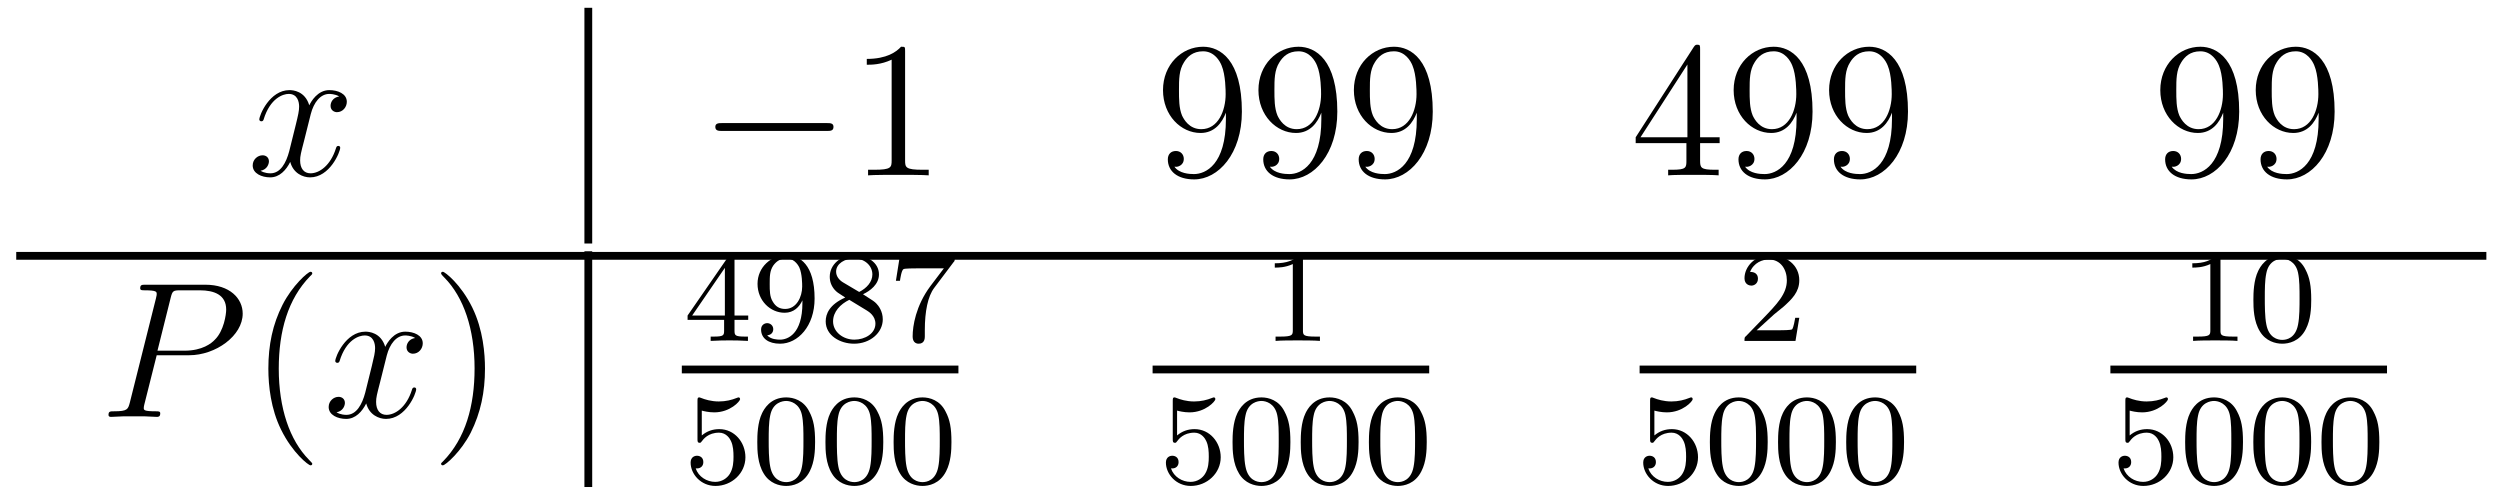 <?xml version='1.0'?>
<!-- This file was generated by dvisvgm 1.9.2 -->
<svg height='31pt' version='1.1' viewBox='0 -31 154 31' width='154pt' xmlns='http://www.w3.org/2000/svg' xmlns:xlink='http://www.w3.org/1999/xlink'>
<g id='page1'>
<g transform='matrix(1 0 0 1 -228 611)'>
<path d='M248.894 -636.059C248.504 -635.996 248.363 -635.699 248.363 -635.481C248.363 -635.199 248.598 -635.09 248.754 -635.09C249.113 -635.09 249.364 -635.402 249.364 -635.73C249.364 -636.231 248.801 -636.449 248.285 -636.449C247.566 -636.449 247.16 -635.746 247.051 -635.512C246.785 -636.402 246.035 -636.449 245.832 -636.449C244.613 -636.449 243.973 -634.902 243.973 -634.637C243.973 -634.59 244.02 -634.527 244.098 -634.527C244.192 -634.527 244.223 -634.59 244.238 -634.637C244.644 -635.965 245.442 -636.215 245.785 -636.215C246.332 -636.215 246.426 -635.715 246.426 -635.434C246.426 -635.168 246.364 -634.902 246.223 -634.324L245.816 -632.684C245.629 -631.98 245.285 -631.324 244.66 -631.324C244.597 -631.324 244.301 -631.324 244.051 -631.48C244.472 -631.559 244.566 -631.918 244.566 -632.059C244.566 -632.293 244.394 -632.434 244.176 -632.434C243.878 -632.434 243.566 -632.184 243.566 -631.809C243.566 -631.309 244.129 -631.074 244.644 -631.074C245.222 -631.074 245.629 -631.527 245.879 -632.027C246.066 -631.324 246.66 -631.074 247.098 -631.074C248.316 -631.074 248.957 -632.637 248.957 -632.902C248.957 -632.965 248.91 -633.012 248.848 -633.012C248.738 -633.012 248.723 -632.949 248.692 -632.856C248.363 -631.809 247.675 -631.324 247.129 -631.324C246.722 -631.324 246.488 -631.621 246.488 -632.121C246.488 -632.387 246.535 -632.574 246.738 -633.355L247.145 -634.98C247.332 -635.699 247.739 -636.215 248.285 -636.215C248.3 -636.215 248.645 -636.215 248.894 -636.059ZM249.836 -631.199' fill-rule='evenodd'/>
<path d='M264 -627H264.48V-641.52H264'/>
<path d='M278.938 -633.934C279.14 -633.934 279.343 -633.934 279.343 -634.184C279.343 -634.418 279.14 -634.418 278.938 -634.418H272.484C272.281 -634.418 272.063 -634.418 272.063 -634.184C272.063 -633.934 272.281 -633.934 272.484 -633.934H278.938ZM280.316 -631.199' fill-rule='evenodd'/>
<path d='M283.754 -638.84C283.754 -639.121 283.754 -639.121 283.504 -639.121C283.223 -638.809 282.629 -638.371 281.394 -638.371V-638.012C281.676 -638.012 282.27 -638.012 282.925 -638.324V-632.121C282.925 -631.684 282.894 -631.543 281.848 -631.543H281.473V-631.199C281.801 -631.23 282.958 -631.23 283.348 -631.23C283.739 -631.23 284.879 -631.23 285.208 -631.199V-631.543H284.832C283.786 -631.543 283.754 -631.684 283.754 -632.121V-638.84ZM286.195 -631.199' fill-rule='evenodd'/>
<path d='M303.516 -634.668C303.516 -631.855 302.266 -631.277 301.547 -631.277C301.266 -631.277 300.641 -631.309 300.343 -631.731H300.407C300.485 -631.699 300.922 -631.777 300.922 -632.215C300.922 -632.481 300.734 -632.699 300.438 -632.699C300.125 -632.699 299.938 -632.496 299.938 -632.184C299.938 -631.449 300.532 -630.949 301.562 -630.949C303.047 -630.949 304.5 -632.527 304.5 -635.121C304.5 -638.324 303.156 -639.121 302.11 -639.121C300.797 -639.121 299.641 -638.027 299.641 -636.449C299.641 -634.887 300.75 -633.809 301.954 -633.809C302.828 -633.809 303.281 -634.449 303.516 -635.059V-634.668ZM302 -634.043C301.25 -634.043 300.922 -634.652 300.812 -634.887C300.625 -635.34 300.625 -635.902 300.625 -636.449C300.625 -637.105 300.625 -637.684 300.937 -638.168C301.141 -638.496 301.469 -638.84 302.11 -638.84C302.797 -638.84 303.14 -638.246 303.25 -637.965C303.5 -637.387 303.5 -636.371 303.5 -636.199C303.5 -635.199 303.047 -634.043 302 -634.043ZM309.395 -634.668C309.395 -631.855 308.144 -631.277 307.426 -631.277C307.145 -631.277 306.52 -631.309 306.223 -631.731H306.286C306.364 -631.699 306.8 -631.777 306.8 -632.215C306.8 -632.481 306.613 -632.699 306.317 -632.699C306.004 -632.699 305.816 -632.496 305.816 -632.184C305.816 -631.449 306.41 -630.949 307.441 -630.949C308.926 -630.949 310.379 -632.527 310.379 -635.121C310.379 -638.324 309.035 -639.121 307.988 -639.121C306.676 -639.121 305.52 -638.027 305.52 -636.449C305.52 -634.887 306.629 -633.809 307.832 -633.809C308.707 -633.809 309.16 -634.449 309.395 -635.059V-634.668ZM307.879 -634.043C307.129 -634.043 306.8 -634.652 306.691 -634.887C306.504 -635.34 306.504 -635.902 306.504 -636.449C306.504 -637.105 306.504 -637.684 306.816 -638.168C307.02 -638.496 307.348 -638.84 307.988 -638.84C308.676 -638.84 309.019 -638.246 309.128 -637.965C309.379 -637.387 309.379 -636.371 309.379 -636.199C309.379 -635.199 308.926 -634.043 307.879 -634.043ZM315.274 -634.668C315.274 -631.855 314.023 -631.277 313.304 -631.277C313.024 -631.277 312.398 -631.309 312.102 -631.731H312.164C312.242 -631.699 312.679 -631.777 312.679 -632.215C312.679 -632.481 312.492 -632.699 312.196 -632.699C311.882 -632.699 311.695 -632.496 311.695 -632.184C311.695 -631.449 312.289 -630.949 313.32 -630.949C314.804 -630.949 316.258 -632.527 316.258 -635.121C316.258 -638.324 314.914 -639.121 313.867 -639.121C312.554 -639.121 311.399 -638.027 311.399 -636.449C311.399 -634.887 312.508 -633.809 313.711 -633.809C314.586 -633.809 315.04 -634.449 315.274 -635.059V-634.668ZM313.758 -634.043C313.008 -634.043 312.679 -634.652 312.57 -634.887C312.383 -635.34 312.383 -635.902 312.383 -636.449C312.383 -637.105 312.383 -637.684 312.695 -638.168C312.899 -638.496 313.226 -638.84 313.867 -638.84C314.555 -638.84 314.898 -638.246 315.008 -637.965C315.258 -637.387 315.258 -636.371 315.258 -636.199C315.258 -635.199 314.804 -634.043 313.758 -634.043ZM316.793 -631.199' fill-rule='evenodd'/>
<path d='M332.726 -638.965C332.726 -639.184 332.726 -639.246 332.57 -639.246C332.477 -639.246 332.43 -639.246 332.336 -639.105L328.758 -633.543V-633.184H331.883V-632.106C331.883 -631.668 331.867 -631.543 330.992 -631.543H330.758V-631.199C331.024 -631.23 331.976 -631.23 332.305 -631.23C332.633 -631.23 333.586 -631.23 333.868 -631.199V-631.543H333.632C332.773 -631.543 332.726 -631.668 332.726 -632.106V-633.184H333.93V-633.543H332.726V-638.965ZM331.945 -638.027V-633.543H329.054L331.945 -638.027ZM338.668 -634.668C338.668 -631.855 337.418 -631.277 336.7 -631.277C336.418 -631.277 335.792 -631.309 335.496 -631.731H335.558C335.636 -631.699 336.074 -631.777 336.074 -632.215C336.074 -632.481 335.887 -632.699 335.59 -632.699C335.278 -632.699 335.09 -632.496 335.09 -632.184C335.09 -631.449 335.683 -630.949 336.715 -630.949C338.2 -630.949 339.653 -632.527 339.653 -635.121C339.653 -638.324 338.309 -639.121 337.261 -639.121C335.95 -639.121 334.793 -638.027 334.793 -636.449C334.793 -634.887 335.903 -633.809 337.105 -633.809C337.98 -633.809 338.434 -634.449 338.668 -635.059V-634.668ZM337.152 -634.043C336.402 -634.043 336.074 -634.652 335.965 -634.887C335.777 -635.34 335.777 -635.902 335.777 -636.449C335.777 -637.105 335.777 -637.684 336.09 -638.168C336.293 -638.496 336.622 -638.84 337.261 -638.84C337.949 -638.84 338.293 -638.246 338.402 -637.965C338.652 -637.387 338.652 -636.371 338.652 -636.199C338.652 -635.199 338.2 -634.043 337.152 -634.043ZM344.546 -634.668C344.546 -631.855 343.297 -631.277 342.578 -631.277C342.296 -631.277 341.672 -631.309 341.375 -631.731H341.437C341.515 -631.699 341.953 -631.777 341.953 -632.215C341.953 -632.481 341.766 -632.699 341.468 -632.699C341.156 -632.699 340.969 -632.496 340.969 -632.184C340.969 -631.449 341.562 -630.949 342.594 -630.949C344.078 -630.949 345.532 -632.527 345.532 -635.121C345.532 -638.324 344.188 -639.121 343.141 -639.121C341.828 -639.121 340.672 -638.027 340.672 -636.449C340.672 -634.887 341.782 -633.809 342.984 -633.809C343.859 -633.809 344.312 -634.449 344.546 -635.059V-634.668ZM343.031 -634.043C342.281 -634.043 341.953 -634.652 341.844 -634.887C341.657 -635.34 341.657 -635.902 341.657 -636.449C341.657 -637.105 341.657 -637.684 341.969 -638.168C342.172 -638.496 342.5 -638.84 343.141 -638.84C343.828 -638.84 344.172 -638.246 344.281 -637.965C344.531 -637.387 344.531 -636.371 344.531 -636.199C344.531 -635.199 344.078 -634.043 343.031 -634.043ZM346.067 -631.199' fill-rule='evenodd'/>
<path d='M364.949 -634.668C364.949 -631.855 363.7 -631.277 362.981 -631.277C362.699 -631.277 362.075 -631.309 361.777 -631.731H361.84C361.918 -631.699 362.356 -631.777 362.356 -632.215C362.356 -632.481 362.168 -632.699 361.871 -632.699C361.559 -632.699 361.372 -632.496 361.372 -632.184C361.372 -631.449 361.964 -630.949 362.996 -630.949C364.481 -630.949 365.934 -632.527 365.934 -635.121C365.934 -638.324 364.59 -639.121 363.542 -639.121C362.231 -639.121 361.074 -638.027 361.074 -636.449C361.074 -634.887 362.184 -633.809 363.386 -633.809C364.261 -633.809 364.715 -634.449 364.949 -635.059V-634.668ZM363.433 -634.043C362.683 -634.043 362.356 -634.652 362.246 -634.887C362.059 -635.34 362.059 -635.902 362.059 -636.449C362.059 -637.105 362.059 -637.684 362.371 -638.168C362.574 -638.496 362.903 -638.84 363.542 -638.84C364.23 -638.84 364.574 -638.246 364.684 -637.965C364.933 -637.387 364.933 -636.371 364.933 -636.199C364.933 -635.199 364.481 -634.043 363.433 -634.043ZM370.828 -634.668C370.828 -631.855 369.578 -631.277 368.86 -631.277C368.578 -631.277 367.954 -631.309 367.656 -631.731H367.718C367.796 -631.699 368.234 -631.777 368.234 -632.215C368.234 -632.481 368.047 -632.699 367.75 -632.699C367.438 -632.699 367.25 -632.496 367.25 -632.184C367.25 -631.449 367.843 -630.949 368.875 -630.949C370.36 -630.949 371.813 -632.527 371.813 -635.121C371.813 -638.324 370.469 -639.121 369.422 -639.121C368.11 -639.121 366.953 -638.027 366.953 -636.449C366.953 -634.887 368.063 -633.809 369.265 -633.809C370.141 -633.809 370.594 -634.449 370.828 -635.059V-634.668ZM369.312 -634.043C368.562 -634.043 368.234 -634.652 368.125 -634.887C367.938 -635.34 367.938 -635.902 367.938 -636.449C367.938 -637.105 367.938 -637.684 368.25 -638.168C368.453 -638.496 368.782 -638.84 369.422 -638.84C370.109 -638.84 370.453 -638.246 370.562 -637.965C370.812 -637.387 370.812 -636.371 370.812 -636.199C370.812 -635.199 370.36 -634.043 369.312 -634.043ZM372.348 -631.199' fill-rule='evenodd'/>
<path d='M229 -626H381.16V-626.481H229'/>
<path d='M237.653 -620.117H239.652C241.292 -620.117 242.95 -621.32 242.95 -622.68C242.95 -623.617 242.153 -624.461 240.653 -624.461H236.965C236.746 -624.461 236.636 -624.461 236.636 -624.242C236.636 -624.117 236.746 -624.117 236.918 -624.117C237.653 -624.117 237.653 -624.023 237.653 -623.883C237.653 -623.867 237.653 -623.789 237.606 -623.617L235.996 -617.195C235.886 -616.789 235.855 -616.664 235.027 -616.664C234.793 -616.664 234.684 -616.664 234.684 -616.445C234.684 -616.32 234.793 -616.32 234.856 -616.32C235.09 -616.32 235.325 -616.352 235.559 -616.352H236.95C237.168 -616.352 237.418 -616.32 237.653 -616.32C237.746 -616.32 237.871 -616.32 237.871 -616.539C237.871 -616.664 237.762 -616.664 237.59 -616.664C236.872 -616.664 236.856 -616.742 236.856 -616.867C236.856 -616.93 236.872 -617.008 236.887 -617.07L237.653 -620.117ZM238.512 -623.648C238.621 -624.086 238.668 -624.117 239.122 -624.117H240.308C241.199 -624.117 241.933 -623.836 241.933 -622.93C241.933 -622.633 241.793 -621.617 241.23 -621.07C241.027 -620.852 240.464 -620.398 239.371 -620.398H237.7L238.512 -623.648ZM241.68 -616.32' fill-rule='evenodd'/>
<path d='M247.235 -613.43C247.235 -613.461 247.235 -613.477 247.031 -613.68C245.844 -614.883 245.172 -616.852 245.172 -619.289C245.172 -621.602 245.735 -623.586 247.109 -624.992C247.235 -625.102 247.235 -625.133 247.235 -625.164C247.235 -625.242 247.172 -625.258 247.126 -625.258C246.968 -625.258 246 -624.398 245.406 -623.227C244.796 -622.023 244.531 -620.758 244.531 -619.289C244.531 -618.227 244.687 -616.805 245.312 -615.539C246.016 -614.102 247 -613.336 247.126 -613.336C247.172 -613.336 247.235 -613.352 247.235 -613.43ZM247.918 -616.32' fill-rule='evenodd'/>
<path d='M253.574 -621.18C253.183 -621.117 253.043 -620.82 253.043 -620.602C253.043 -620.32 253.277 -620.211 253.434 -620.211C253.793 -620.211 254.042 -620.523 254.042 -620.852C254.042 -621.352 253.481 -621.57 252.965 -621.57C252.246 -621.57 251.84 -620.867 251.73 -620.633C251.465 -621.523 250.715 -621.57 250.512 -621.57C249.293 -621.57 248.652 -620.023 248.652 -619.758C248.652 -619.711 248.699 -619.648 248.777 -619.648C248.872 -619.648 248.903 -619.711 248.918 -619.758C249.324 -621.086 250.121 -621.336 250.465 -621.336C251.011 -621.336 251.106 -620.836 251.106 -620.555C251.106 -620.289 251.042 -620.023 250.902 -619.445L250.496 -617.805C250.309 -617.102 249.965 -616.445 249.34 -616.445C249.277 -616.445 248.981 -616.445 248.73 -616.602C249.152 -616.68 249.246 -617.039 249.246 -617.18C249.246 -617.414 249.074 -617.555 248.856 -617.555C248.558 -617.555 248.246 -617.305 248.246 -616.93C248.246 -616.43 248.809 -616.195 249.324 -616.195C249.902 -616.195 250.309 -616.648 250.559 -617.148C250.746 -616.445 251.34 -616.195 251.777 -616.195C252.996 -616.195 253.637 -617.758 253.637 -618.023C253.637 -618.086 253.59 -618.133 253.528 -618.133C253.418 -618.133 253.403 -618.07 253.372 -617.977C253.043 -616.93 252.355 -616.445 251.809 -616.445C251.402 -616.445 251.168 -616.742 251.168 -617.242C251.168 -617.508 251.215 -617.695 251.418 -618.477L251.825 -620.102C252.012 -620.82 252.418 -621.336 252.965 -621.336C252.98 -621.336 253.325 -621.336 253.574 -621.18ZM254.515 -616.32' fill-rule='evenodd'/>
<path d='M257.875 -619.289C257.875 -620.195 257.766 -621.68 257.094 -623.055C256.391 -624.492 255.407 -625.258 255.281 -625.258C255.234 -625.258 255.172 -625.242 255.172 -625.164C255.172 -625.133 255.172 -625.102 255.376 -624.898C256.562 -623.695 257.234 -621.727 257.234 -619.305C257.234 -616.992 256.672 -614.992 255.296 -613.586C255.172 -613.477 255.172 -613.461 255.172 -613.43C255.172 -613.352 255.234 -613.336 255.281 -613.336C255.438 -613.336 256.406 -614.18 257 -615.352C257.609 -616.57 257.875 -617.852 257.875 -619.289ZM259.074 -616.32' fill-rule='evenodd'/>
<path d='M264 -612H264.48V-626.52H264'/>
<path d='M273.246 -626.141C273.246 -626.297 273.246 -626.359 273.09 -626.359C272.981 -626.359 272.981 -626.359 272.903 -626.25L270.355 -622.563V-622.297H272.605V-621.641C272.605 -621.344 272.574 -621.266 271.964 -621.266H271.777V-621C272.465 -621.031 272.48 -621.031 272.934 -621.031C273.386 -621.031 273.402 -621.031 274.074 -621V-621.266H273.887C273.277 -621.266 273.246 -621.344 273.246 -621.641V-622.297H274.09V-622.563H273.246V-626.141ZM272.652 -625.5V-622.563H270.637L272.652 -625.5ZM277.429 -623.344C277.429 -621.406 276.508 -621.078 276.055 -621.078C275.882 -621.078 275.477 -621.094 275.258 -621.344C275.602 -621.375 275.633 -621.641 275.633 -621.719C275.633 -621.953 275.446 -622.094 275.258 -622.094C275.117 -622.094 274.883 -622 274.883 -621.703C274.883 -621.156 275.336 -620.828 276.055 -620.828C277.148 -620.828 278.179 -621.906 278.179 -623.609C278.179 -625.687 277.273 -626.281 276.445 -626.281C275.508 -626.281 274.664 -625.547 274.664 -624.516C274.664 -623.484 275.446 -622.734 276.336 -622.734C276.899 -622.734 277.242 -623.094 277.429 -623.5V-623.344ZM276.367 -622.969C276.008 -622.969 275.773 -623.125 275.602 -623.422C275.414 -623.719 275.414 -624.094 275.414 -624.5C275.414 -624.969 275.414 -625.312 275.633 -625.641C275.836 -625.922 276.086 -626.078 276.461 -626.078C276.992 -626.078 277.226 -625.547 277.242 -625.516C277.414 -625.125 277.414 -624.5 277.414 -624.344C277.414 -623.719 277.07 -622.969 276.367 -622.969ZM281.16 -623.875C281.598 -624.078 282.144 -624.484 282.144 -625.094C282.144 -625.859 281.378 -626.281 280.628 -626.281C279.785 -626.281 279.113 -625.703 279.113 -624.953C279.113 -624.656 279.208 -624.391 279.41 -624.156C279.551 -624 279.582 -623.984 280.067 -623.672C279.082 -623.234 278.863 -622.656 278.863 -622.203C278.863 -621.328 279.754 -620.828 280.613 -620.828C281.598 -620.828 282.379 -621.5 282.379 -622.328C282.379 -622.828 282.113 -623.172 281.988 -623.297C281.848 -623.437 281.848 -623.437 281.16 -623.875ZM279.925 -624.609C279.691 -624.75 279.504 -624.984 279.504 -625.266C279.504 -625.766 280.051 -626.078 280.613 -626.078C281.238 -626.078 281.738 -625.656 281.738 -625.094C281.738 -624.641 281.394 -624.25 280.926 -624.016L279.925 -624.609ZM280.316 -623.531C280.348 -623.516 281.254 -622.953 281.394 -622.875C281.52 -622.797 281.926 -622.547 281.926 -622.062C281.926 -621.453 281.285 -621.078 280.628 -621.078C279.925 -621.078 279.317 -621.562 279.317 -622.203C279.317 -622.797 279.769 -623.266 280.316 -623.531ZM286.734 -625.844C286.812 -625.922 286.812 -625.938 286.812 -626.125H284.797C284.593 -626.125 284.344 -626.125 284.156 -626.141C283.734 -626.172 283.734 -626.25 283.703 -626.375H283.453L283.188 -624.703H283.438C283.453 -624.813 283.531 -625.359 283.656 -625.422C283.734 -625.469 284.328 -625.469 284.453 -625.469H286.141L285.312 -624.375C284.406 -623.156 284.219 -621.906 284.219 -621.281C284.219 -621.203 284.219 -620.828 284.593 -620.828C284.969 -620.828 284.969 -621.187 284.969 -621.281V-621.672C284.969 -622.812 285.156 -623.75 285.547 -624.266L286.734 -625.844ZM286.918 -621' fill-rule='evenodd'/>
<path d='M270 -619H287.039V-619.48H270'/>
<path d='M271.23 -616.707C271.34 -616.676 271.652 -616.598 271.996 -616.598C272.981 -616.598 273.59 -617.285 273.59 -617.41C273.59 -617.504 273.527 -617.52 273.496 -617.52C273.48 -617.52 273.464 -617.52 273.386 -617.488C273.074 -617.363 272.714 -617.27 272.278 -617.27C271.808 -617.27 271.418 -617.394 271.183 -617.488C271.105 -617.52 271.09 -617.52 271.074 -617.52C270.965 -617.52 270.965 -617.441 270.965 -617.285V-614.957C270.965 -614.816 270.965 -614.723 271.105 -614.723C271.168 -614.723 271.183 -614.754 271.23 -614.816C271.325 -614.941 271.621 -615.348 272.293 -615.348C272.746 -615.348 272.965 -614.973 273.028 -614.832C273.168 -614.535 273.184 -614.176 273.184 -613.863C273.184 -613.566 273.168 -613.145 272.95 -612.801C272.792 -612.551 272.48 -612.316 272.059 -612.316C271.543 -612.316 271.027 -612.629 270.856 -613.145C270.871 -613.145 270.918 -613.145 270.934 -613.145C271.152 -613.145 271.325 -613.285 271.325 -613.535C271.325 -613.832 271.105 -613.926 270.934 -613.926C270.793 -613.926 270.542 -613.848 270.542 -613.504C270.542 -612.801 271.168 -612.066 272.075 -612.066C273.074 -612.066 273.918 -612.848 273.918 -613.832C273.918 -614.754 273.246 -615.566 272.309 -615.566C271.902 -615.566 271.543 -615.441 271.23 -615.176V-616.707ZM278.21 -614.769C278.21 -615.629 278.117 -616.145 277.852 -616.644C277.508 -617.348 276.868 -617.52 276.43 -617.52C275.43 -617.52 275.054 -616.77 274.945 -616.551C274.664 -615.973 274.649 -615.191 274.649 -614.769C274.649 -614.254 274.664 -613.441 275.054 -612.816C275.414 -612.223 276.008 -612.066 276.43 -612.066C276.805 -612.066 277.492 -612.191 277.883 -612.973C278.179 -613.551 278.21 -614.254 278.21 -614.769ZM276.43 -612.301C276.149 -612.301 275.602 -612.426 275.446 -613.254C275.352 -613.707 275.352 -614.457 275.352 -614.863C275.352 -615.41 275.352 -615.973 275.446 -616.41C275.602 -617.223 276.227 -617.301 276.43 -617.301C276.695 -617.301 277.242 -617.16 277.398 -616.441C277.492 -616.004 277.492 -615.41 277.492 -614.863C277.492 -614.394 277.492 -613.691 277.398 -613.238C277.242 -612.41 276.695 -612.301 276.43 -612.301ZM282.41 -614.769C282.41 -615.629 282.317 -616.145 282.05 -616.644C281.707 -617.348 281.066 -617.52 280.628 -617.52C279.629 -617.52 279.254 -616.77 279.144 -616.551C278.863 -615.973 278.848 -615.191 278.848 -614.769C278.848 -614.254 278.863 -613.441 279.254 -612.816C279.613 -612.223 280.207 -612.066 280.628 -612.066C281.004 -612.066 281.692 -612.191 282.082 -612.973C282.379 -613.551 282.41 -614.254 282.41 -614.769ZM280.628 -612.301C280.348 -612.301 279.8 -612.426 279.644 -613.254C279.551 -613.707 279.551 -614.457 279.551 -614.863C279.551 -615.41 279.551 -615.973 279.644 -616.41C279.8 -617.223 280.426 -617.301 280.628 -617.301C280.895 -617.301 281.442 -617.16 281.598 -616.441C281.692 -616.004 281.692 -615.41 281.692 -614.863C281.692 -614.394 281.692 -613.691 281.598 -613.238C281.442 -612.41 280.895 -612.301 280.628 -612.301ZM286.609 -614.769C286.609 -615.629 286.516 -616.145 286.25 -616.644C285.906 -617.348 285.265 -617.52 284.828 -617.52C283.828 -617.52 283.453 -616.77 283.344 -616.551C283.062 -615.973 283.046 -615.191 283.046 -614.769C283.046 -614.254 283.062 -613.441 283.453 -612.816C283.812 -612.223 284.406 -612.066 284.828 -612.066C285.203 -612.066 285.89 -612.191 286.282 -612.973C286.578 -613.551 286.609 -614.254 286.609 -614.769ZM284.828 -612.301C284.546 -612.301 284 -612.426 283.843 -613.254C283.75 -613.707 283.75 -614.457 283.75 -614.863C283.75 -615.41 283.75 -615.973 283.843 -616.41C284 -617.223 284.626 -617.301 284.828 -617.301C285.094 -617.301 285.641 -617.16 285.797 -616.441C285.89 -616.004 285.89 -615.41 285.89 -614.863C285.89 -614.394 285.89 -613.691 285.797 -613.238C285.641 -612.41 285.094 -612.301 284.828 -612.301ZM286.918 -612.238' fill-rule='evenodd'/>
<path d='M308.262 -626.062C308.262 -626.281 308.246 -626.281 308.027 -626.281C307.699 -625.969 307.277 -625.781 306.527 -625.781V-625.516C306.746 -625.516 307.168 -625.516 307.637 -625.734V-621.656C307.637 -621.359 307.606 -621.266 306.856 -621.266H306.575V-621C306.902 -621.031 307.574 -621.031 307.933 -621.031C308.293 -621.031 308.981 -621.031 309.308 -621V-621.266H309.043C308.278 -621.266 308.262 -621.359 308.262 -621.656V-626.062ZM309.961 -621' fill-rule='evenodd'/>
<path d='M299 -619H316.039V-619.48H299'/>
<path d='M300.508 -616.707C300.617 -616.676 300.93 -616.598 301.273 -616.598C302.258 -616.598 302.867 -617.285 302.867 -617.41C302.867 -617.504 302.804 -617.52 302.773 -617.52C302.758 -617.52 302.742 -617.52 302.664 -617.488C302.352 -617.363 301.992 -617.27 301.555 -617.27C301.086 -617.27 300.695 -617.394 300.461 -617.488C300.383 -617.52 300.367 -617.52 300.352 -617.52C300.242 -617.52 300.242 -617.441 300.242 -617.285V-614.957C300.242 -614.816 300.242 -614.723 300.383 -614.723C300.445 -614.723 300.461 -614.754 300.508 -614.816C300.601 -614.941 300.899 -615.348 301.571 -615.348C302.023 -615.348 302.242 -614.973 302.305 -614.832C302.446 -614.535 302.461 -614.176 302.461 -613.863C302.461 -613.566 302.446 -613.145 302.226 -612.801C302.07 -612.551 301.758 -612.316 301.336 -612.316C300.821 -612.316 300.305 -612.629 300.133 -613.145C300.149 -613.145 300.196 -613.145 300.211 -613.145C300.43 -613.145 300.601 -613.285 300.601 -613.535C300.601 -613.832 300.383 -613.926 300.211 -613.926C300.071 -613.926 299.82 -613.848 299.82 -613.504C299.82 -612.801 300.445 -612.066 301.351 -612.066C302.352 -612.066 303.196 -612.848 303.196 -613.832C303.196 -614.754 302.524 -615.566 301.586 -615.566C301.18 -615.566 300.821 -615.441 300.508 -615.176V-616.707ZM307.488 -614.769C307.488 -615.629 307.394 -616.145 307.129 -616.644C306.785 -617.348 306.144 -617.52 305.707 -617.52C304.708 -617.52 304.332 -616.77 304.223 -616.551C303.942 -615.973 303.925 -615.191 303.925 -614.769C303.925 -614.254 303.942 -613.441 304.332 -612.816C304.692 -612.223 305.285 -612.066 305.707 -612.066C306.082 -612.066 306.769 -612.191 307.16 -612.973C307.457 -613.551 307.488 -614.254 307.488 -614.769ZM305.707 -612.301C305.425 -612.301 304.879 -612.426 304.723 -613.254C304.628 -613.707 304.628 -614.457 304.628 -614.863C304.628 -615.41 304.628 -615.973 304.723 -616.41C304.879 -617.223 305.504 -617.301 305.707 -617.301C305.972 -617.301 306.52 -617.16 306.676 -616.441C306.769 -616.004 306.769 -615.41 306.769 -614.863C306.769 -614.394 306.769 -613.691 306.676 -613.238C306.52 -612.41 305.972 -612.301 305.707 -612.301ZM311.688 -614.769C311.688 -615.629 311.593 -616.145 311.328 -616.644C310.985 -617.348 310.344 -617.52 309.906 -617.52C308.906 -617.52 308.531 -616.77 308.422 -616.551C308.141 -615.973 308.125 -615.191 308.125 -614.769C308.125 -614.254 308.141 -613.441 308.531 -612.816C308.891 -612.223 309.485 -612.066 309.906 -612.066C310.282 -612.066 310.969 -612.191 311.359 -612.973C311.657 -613.551 311.688 -614.254 311.688 -614.769ZM309.906 -612.301C309.625 -612.301 309.078 -612.426 308.922 -613.254C308.828 -613.707 308.828 -614.457 308.828 -614.863C308.828 -615.41 308.828 -615.973 308.922 -616.41C309.078 -617.223 309.703 -617.301 309.906 -617.301C310.172 -617.301 310.718 -617.16 310.876 -616.441C310.969 -616.004 310.969 -615.41 310.969 -614.863C310.969 -614.394 310.969 -613.691 310.876 -613.238C310.718 -612.41 310.172 -612.301 309.906 -612.301ZM315.887 -614.769C315.887 -615.629 315.793 -616.145 315.527 -616.644C315.184 -617.348 314.543 -617.52 314.106 -617.52C313.105 -617.52 312.731 -616.77 312.622 -616.551C312.34 -615.973 312.324 -615.191 312.324 -614.769C312.324 -614.254 312.34 -613.441 312.731 -612.816C313.09 -612.223 313.684 -612.066 314.106 -612.066C314.48 -612.066 315.168 -612.191 315.559 -612.973C315.856 -613.551 315.887 -614.254 315.887 -614.769ZM314.106 -612.301C313.824 -612.301 313.277 -612.426 313.121 -613.254C313.027 -613.707 313.027 -614.457 313.027 -614.863C313.027 -615.41 313.027 -615.973 313.121 -616.41C313.277 -617.223 313.902 -617.301 314.106 -617.301C314.371 -617.301 314.918 -617.16 315.074 -616.441C315.168 -616.004 315.168 -615.41 315.168 -614.863C315.168 -614.394 315.168 -613.691 315.074 -613.238C314.918 -612.41 314.371 -612.301 314.106 -612.301ZM316.195 -612.238' fill-rule='evenodd'/>
<path d='M337.273 -622.625C337.414 -622.734 337.742 -623 337.867 -623.109C338.368 -623.562 338.836 -624 338.836 -624.734C338.836 -625.672 338.039 -626.281 337.039 -626.281C336.086 -626.281 335.461 -625.563 335.461 -624.859C335.461 -624.469 335.773 -624.406 335.882 -624.406C336.055 -624.406 336.289 -624.531 336.289 -624.828C336.289 -625.25 335.898 -625.25 335.804 -625.25C336.04 -625.828 336.57 -626.016 336.961 -626.016C337.696 -626.016 338.07 -625.391 338.07 -624.734C338.07 -623.906 337.493 -623.297 336.554 -622.328L335.555 -621.297C335.461 -621.219 335.461 -621.203 335.461 -621H338.602L338.836 -622.422H338.586C338.555 -622.266 338.492 -621.859 338.399 -621.719C338.352 -621.656 337.742 -621.656 337.618 -621.656H336.211L337.273 -622.625ZM339.239 -621' fill-rule='evenodd'/>
<path d='M329 -619H346.039V-619.48H329'/>
<path d='M329.91 -616.707C330.019 -616.676 330.332 -616.598 330.676 -616.598C331.66 -616.598 332.269 -617.285 332.269 -617.41C332.269 -617.504 332.207 -617.52 332.176 -617.52C332.16 -617.52 332.144 -617.52 332.066 -617.488C331.754 -617.363 331.394 -617.27 330.958 -617.27C330.488 -617.27 330.097 -617.394 329.863 -617.488C329.785 -617.52 329.77 -617.52 329.754 -617.52C329.645 -617.52 329.645 -617.441 329.645 -617.285V-614.957C329.645 -614.816 329.645 -614.723 329.785 -614.723C329.848 -614.723 329.863 -614.754 329.91 -614.816C330.004 -614.941 330.301 -615.348 330.973 -615.348C331.426 -615.348 331.644 -614.973 331.708 -614.832C331.848 -614.535 331.864 -614.176 331.864 -613.863C331.864 -613.566 331.848 -613.145 331.628 -612.801C331.472 -612.551 331.16 -612.316 330.738 -612.316C330.223 -612.316 329.707 -612.629 329.536 -613.145C329.551 -613.145 329.598 -613.145 329.614 -613.145C329.832 -613.145 330.004 -613.285 330.004 -613.535C330.004 -613.832 329.785 -613.926 329.614 -613.926C329.473 -613.926 329.222 -613.848 329.222 -613.504C329.222 -612.801 329.848 -612.066 330.754 -612.066C331.754 -612.066 332.598 -612.848 332.598 -613.832C332.598 -614.754 331.926 -615.566 330.989 -615.566C330.582 -615.566 330.223 -615.441 329.91 -615.176V-616.707ZM336.89 -614.769C336.89 -615.629 336.797 -616.145 336.532 -616.644C336.187 -617.348 335.546 -617.52 335.11 -617.52C334.109 -617.52 333.734 -616.77 333.625 -616.551C333.343 -615.973 333.328 -615.191 333.328 -614.769C333.328 -614.254 333.343 -613.441 333.734 -612.816C334.093 -612.223 334.687 -612.066 335.11 -612.066C335.484 -612.066 336.172 -612.191 336.563 -612.973C336.859 -613.551 336.89 -614.254 336.89 -614.769ZM335.11 -612.301C334.828 -612.301 334.282 -612.426 334.126 -613.254C334.031 -613.707 334.031 -614.457 334.031 -614.863C334.031 -615.41 334.031 -615.973 334.126 -616.41C334.282 -617.223 334.907 -617.301 335.11 -617.301C335.375 -617.301 335.922 -617.16 336.078 -616.441C336.172 -616.004 336.172 -615.41 336.172 -614.863C336.172 -614.394 336.172 -613.691 336.078 -613.238C335.922 -612.41 335.375 -612.301 335.11 -612.301ZM341.09 -614.769C341.09 -615.629 340.996 -616.145 340.73 -616.644C340.387 -617.348 339.746 -617.52 339.308 -617.52C338.309 -617.52 337.933 -616.77 337.824 -616.551C337.543 -615.973 337.528 -615.191 337.528 -614.769C337.528 -614.254 337.543 -613.441 337.933 -612.816C338.293 -612.223 338.887 -612.066 339.308 -612.066C339.684 -612.066 340.372 -612.191 340.762 -612.973C341.059 -613.551 341.09 -614.254 341.09 -614.769ZM339.308 -612.301C339.028 -612.301 338.48 -612.426 338.324 -613.254C338.231 -613.707 338.231 -614.457 338.231 -614.863C338.231 -615.41 338.231 -615.973 338.324 -616.41C338.48 -617.223 339.106 -617.301 339.308 -617.301C339.575 -617.301 340.121 -617.16 340.277 -616.441C340.372 -616.004 340.372 -615.41 340.372 -614.863C340.372 -614.394 340.372 -613.691 340.277 -613.238C340.121 -612.41 339.575 -612.301 339.308 -612.301ZM345.289 -614.769C345.289 -615.629 345.196 -616.145 344.929 -616.644C344.586 -617.348 343.945 -617.52 343.508 -617.52C342.508 -617.52 342.133 -616.77 342.024 -616.551C341.742 -615.973 341.726 -615.191 341.726 -614.769C341.726 -614.254 341.742 -613.441 342.133 -612.816C342.492 -612.223 343.086 -612.066 343.508 -612.066C343.883 -612.066 344.57 -612.191 344.96 -612.973C345.258 -613.551 345.289 -614.254 345.289 -614.769ZM343.508 -612.301C343.226 -612.301 342.679 -612.426 342.523 -613.254C342.43 -613.707 342.43 -614.457 342.43 -614.863C342.43 -615.41 342.43 -615.973 342.523 -616.41C342.679 -617.223 343.304 -617.301 343.508 -617.301C343.774 -617.301 344.321 -617.16 344.477 -616.441C344.57 -616.004 344.57 -615.41 344.57 -614.863C344.57 -614.394 344.57 -613.691 344.477 -613.238C344.321 -612.41 343.774 -612.301 343.508 -612.301ZM345.598 -612.238' fill-rule='evenodd'/>
<path d='M364.781 -626.062C364.781 -626.281 364.765 -626.281 364.547 -626.281C364.219 -625.969 363.797 -625.781 363.047 -625.781V-625.516C363.265 -625.516 363.688 -625.516 364.157 -625.734V-621.656C364.157 -621.359 364.126 -621.266 363.376 -621.266H363.094V-621C363.422 -621.031 364.093 -621.031 364.453 -621.031C364.812 -621.031 365.5 -621.031 365.828 -621V-621.266H365.562C364.796 -621.266 364.781 -621.359 364.781 -621.656V-626.062ZM370.372 -623.531C370.372 -624.391 370.277 -624.906 370.012 -625.406C369.668 -626.109 369.028 -626.281 368.59 -626.281C367.59 -626.281 367.214 -625.531 367.105 -625.312C366.824 -624.734 366.809 -623.953 366.809 -623.531C366.809 -623.016 366.824 -622.203 367.214 -621.578C367.574 -620.984 368.168 -620.828 368.59 -620.828C368.965 -620.828 369.653 -620.953 370.043 -621.734C370.34 -622.312 370.372 -623.016 370.372 -623.531ZM368.59 -621.063C368.309 -621.063 367.762 -621.187 367.606 -622.016C367.512 -622.469 367.512 -623.219 367.512 -623.625C367.512 -624.172 367.512 -624.734 367.606 -625.172C367.762 -625.984 368.387 -626.062 368.59 -626.062C368.856 -626.062 369.402 -625.922 369.559 -625.203C369.653 -624.766 369.653 -624.172 369.653 -623.625C369.653 -623.156 369.653 -622.453 369.559 -622C369.402 -621.172 368.856 -621.063 368.59 -621.063ZM370.68 -621' fill-rule='evenodd'/>
<path d='M358 -619H375.04V-619.48H358'/>
<path d='M359.188 -616.707C359.297 -616.676 359.609 -616.598 359.953 -616.598C360.937 -616.598 361.547 -617.285 361.547 -617.41C361.547 -617.504 361.484 -617.52 361.453 -617.52C361.438 -617.52 361.422 -617.52 361.344 -617.488C361.031 -617.363 360.672 -617.27 360.234 -617.27C359.766 -617.27 359.375 -617.394 359.141 -617.488C359.063 -617.52 359.047 -617.52 359.032 -617.52C358.922 -617.52 358.922 -617.441 358.922 -617.285V-614.957C358.922 -614.816 358.922 -614.723 359.063 -614.723C359.125 -614.723 359.141 -614.754 359.188 -614.816C359.281 -614.941 359.578 -615.348 360.25 -615.348C360.703 -615.348 360.922 -614.973 360.984 -614.832C361.126 -614.535 361.141 -614.176 361.141 -613.863C361.141 -613.566 361.126 -613.145 360.906 -612.801C360.75 -612.551 360.438 -612.316 360.016 -612.316C359.5 -612.316 358.985 -612.629 358.812 -613.145C358.828 -613.145 358.876 -613.145 358.891 -613.145C359.11 -613.145 359.281 -613.285 359.281 -613.535C359.281 -613.832 359.063 -613.926 358.891 -613.926C358.75 -613.926 358.5 -613.848 358.5 -613.504C358.5 -612.801 359.125 -612.066 360.031 -612.066C361.031 -612.066 361.876 -612.848 361.876 -613.832C361.876 -614.754 361.204 -615.566 360.265 -615.566C359.86 -615.566 359.5 -615.441 359.188 -615.176V-616.707ZM366.168 -614.769C366.168 -615.629 366.074 -616.145 365.809 -616.644C365.465 -617.348 364.824 -617.52 364.387 -617.52C363.386 -617.52 363.012 -616.77 362.903 -616.551C362.621 -615.973 362.605 -615.191 362.605 -614.769C362.605 -614.254 362.621 -613.441 363.012 -612.816C363.371 -612.223 363.965 -612.066 364.387 -612.066C364.762 -612.066 365.449 -612.191 365.84 -612.973C366.137 -613.551 366.168 -614.254 366.168 -614.769ZM364.387 -612.301C364.105 -612.301 363.559 -612.426 363.402 -613.254C363.308 -613.707 363.308 -614.457 363.308 -614.863C363.308 -615.41 363.308 -615.973 363.402 -616.41C363.559 -617.223 364.183 -617.301 364.387 -617.301C364.652 -617.301 365.2 -617.16 365.356 -616.441C365.449 -616.004 365.449 -615.41 365.449 -614.863C365.449 -614.394 365.449 -613.691 365.356 -613.238C365.2 -612.41 364.652 -612.301 364.387 -612.301ZM370.367 -614.769C370.367 -615.629 370.273 -616.145 370.008 -616.644C369.664 -617.348 369.024 -617.52 368.586 -617.52C367.586 -617.52 367.211 -616.77 367.102 -616.551C366.821 -615.973 366.805 -615.191 366.805 -614.769C366.805 -614.254 366.821 -613.441 367.211 -612.816C367.571 -612.223 368.164 -612.066 368.586 -612.066C368.96 -612.066 369.648 -612.191 370.039 -612.973C370.336 -613.551 370.367 -614.254 370.367 -614.769ZM368.586 -612.301C368.305 -612.301 367.758 -612.426 367.602 -613.254C367.508 -613.707 367.508 -614.457 367.508 -614.863C367.508 -615.41 367.508 -615.973 367.602 -616.41C367.758 -617.223 368.383 -617.301 368.586 -617.301C368.851 -617.301 369.398 -617.16 369.554 -616.441C369.648 -616.004 369.648 -615.41 369.648 -614.863C369.648 -614.394 369.648 -613.691 369.554 -613.238C369.398 -612.41 368.851 -612.301 368.586 -612.301ZM374.567 -614.769C374.567 -615.629 374.473 -616.145 374.207 -616.644C373.864 -617.348 373.223 -617.52 372.785 -617.52C371.785 -617.52 371.41 -616.77 371.3 -616.551C371.02 -615.973 371.004 -615.191 371.004 -614.769C371.004 -614.254 371.02 -613.441 371.41 -612.816C371.77 -612.223 372.364 -612.066 372.785 -612.066C373.16 -612.066 373.848 -612.191 374.238 -612.973C374.536 -613.551 374.567 -614.254 374.567 -614.769ZM372.785 -612.301C372.504 -612.301 371.957 -612.426 371.801 -613.254C371.707 -613.707 371.707 -614.457 371.707 -614.863C371.707 -615.41 371.707 -615.973 371.801 -616.41C371.957 -617.223 372.582 -617.301 372.785 -617.301C373.051 -617.301 373.597 -617.16 373.754 -616.441C373.848 -616.004 373.848 -615.41 373.848 -614.863C373.848 -614.394 373.848 -613.691 373.754 -613.238C373.597 -612.41 373.051 -612.301 372.785 -612.301ZM374.875 -612.238' fill-rule='evenodd'/>
</g>
</g>
</svg>
